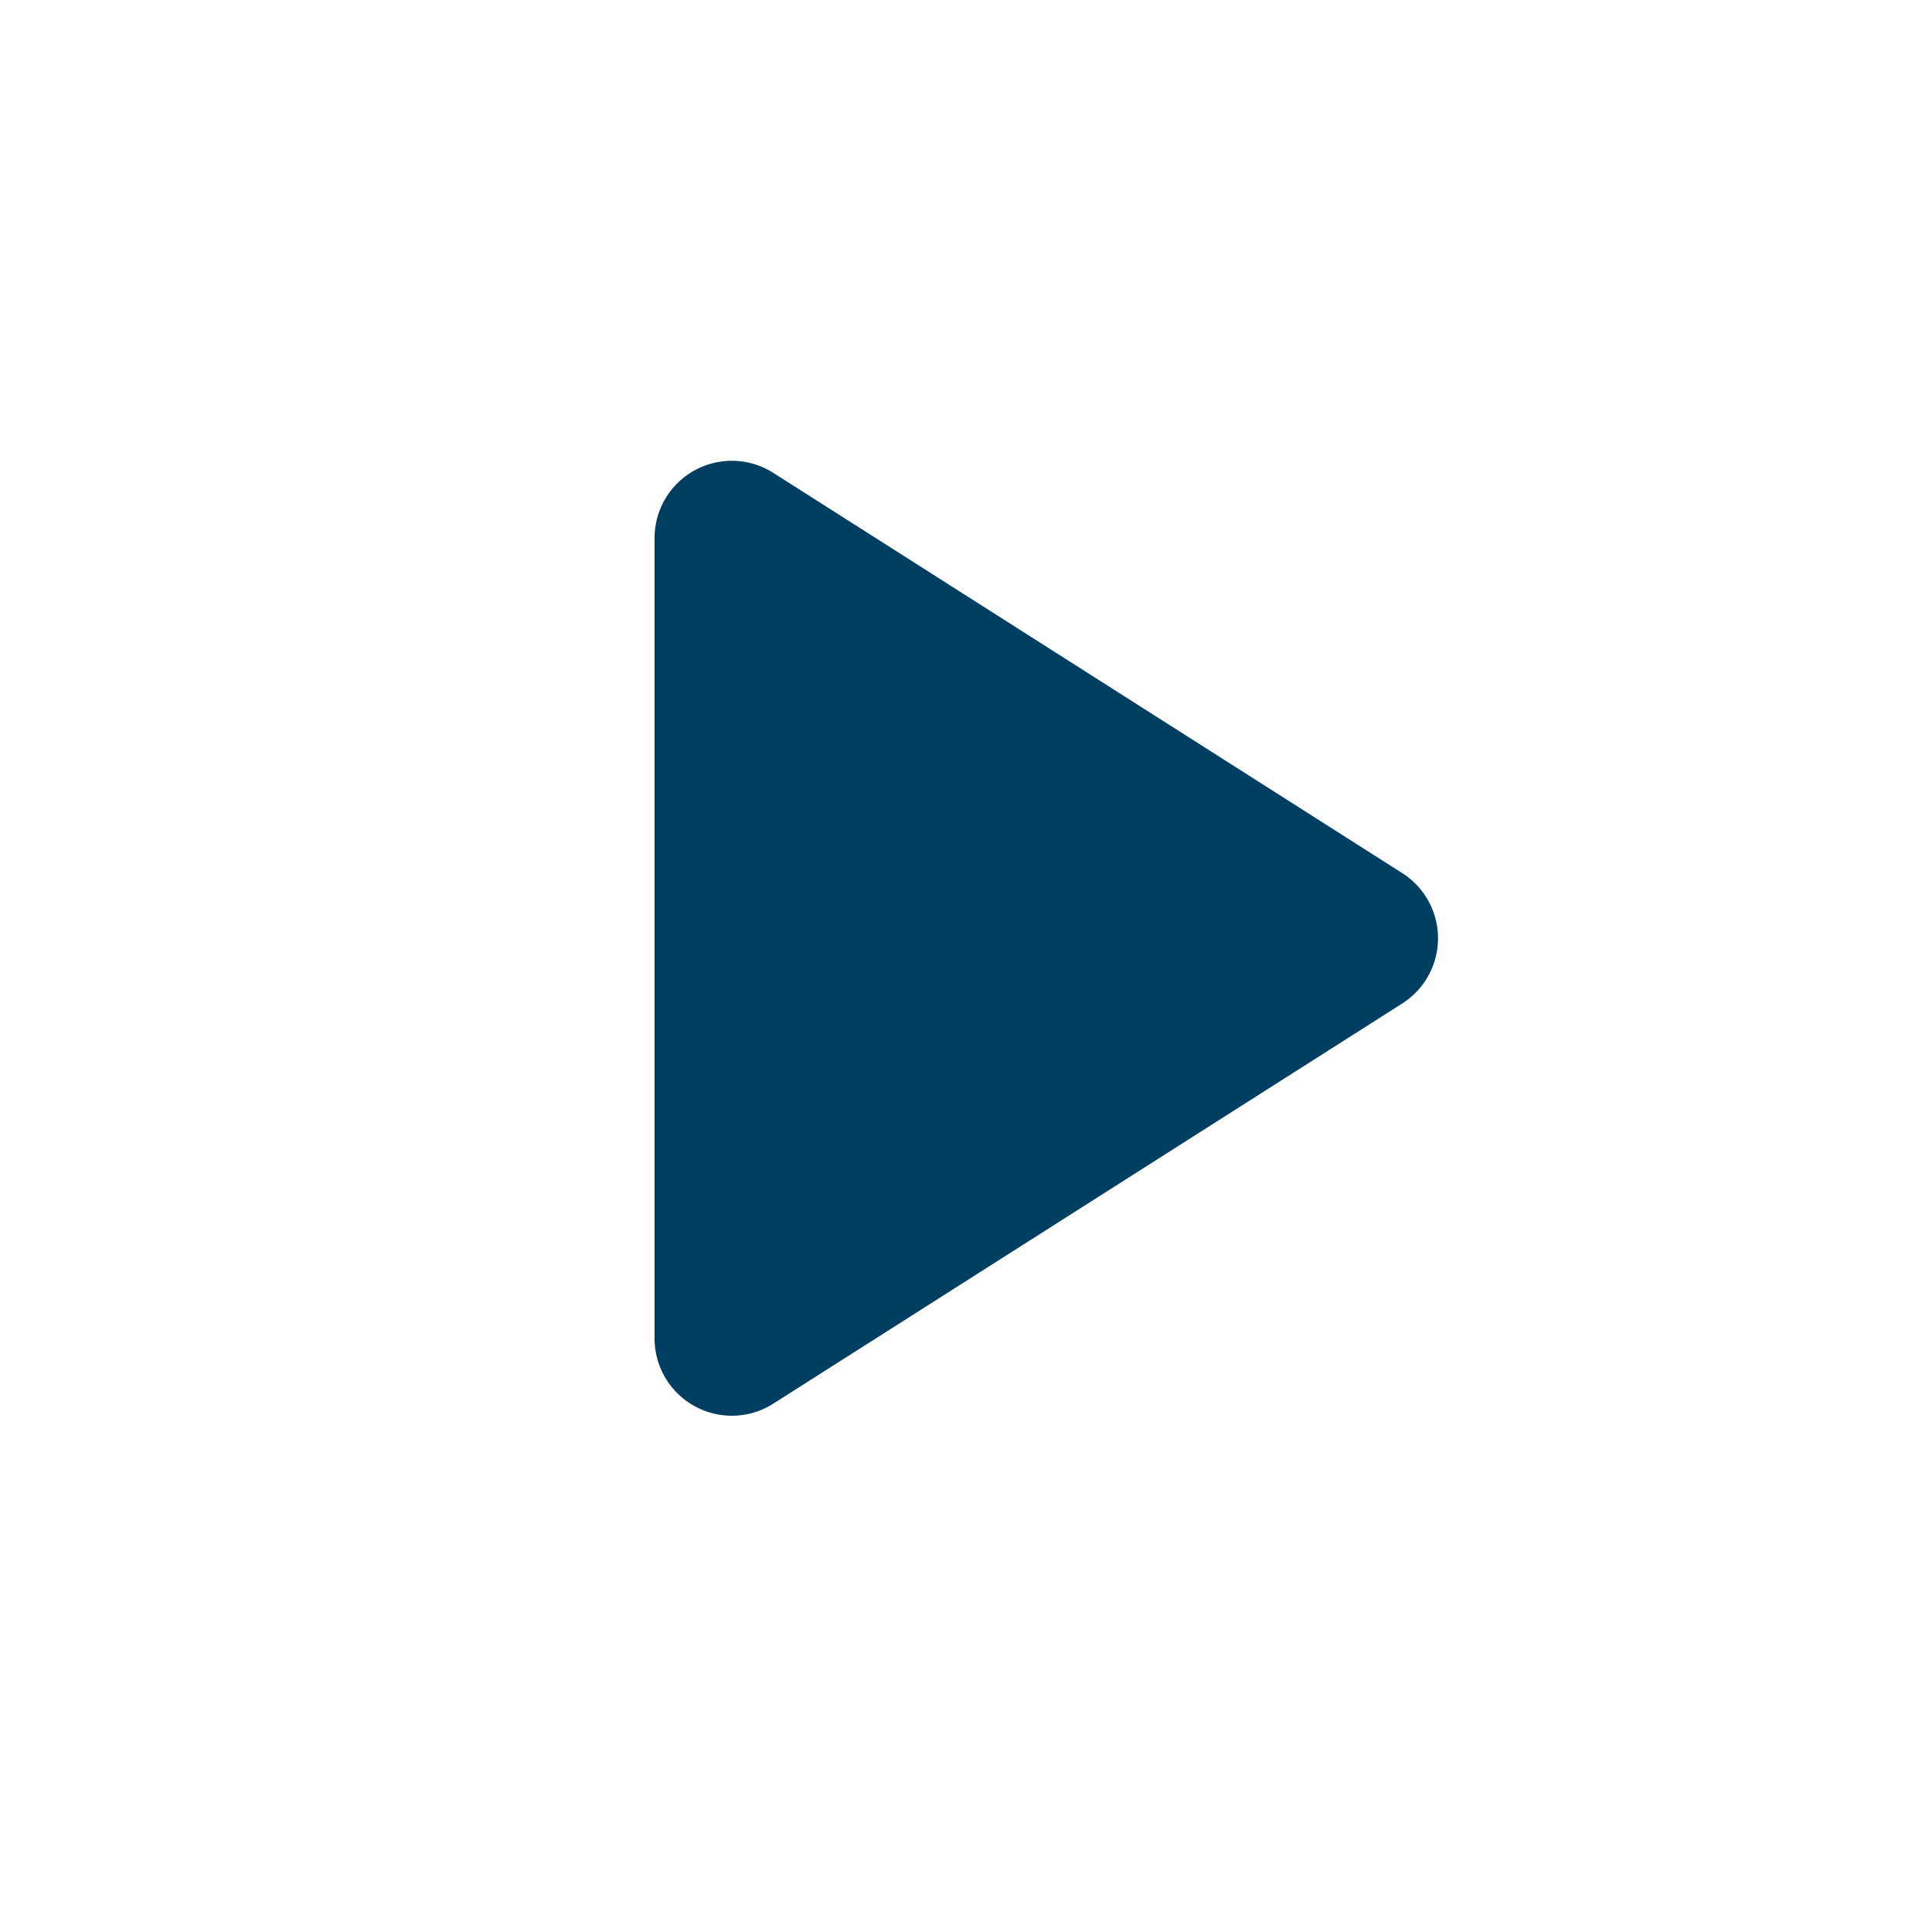 <svg xmlns="http://www.w3.org/2000/svg" width="25" height="25" fill="none"><path fill="#003E62" d="M8.47 17.32a1 1 0 0 0 1.537.843l8.138-5.178a1 1 0 0 0 0-1.687l-8.138-5.179a1 1 0 0 0-1.537.844V17.32Z"/></svg>